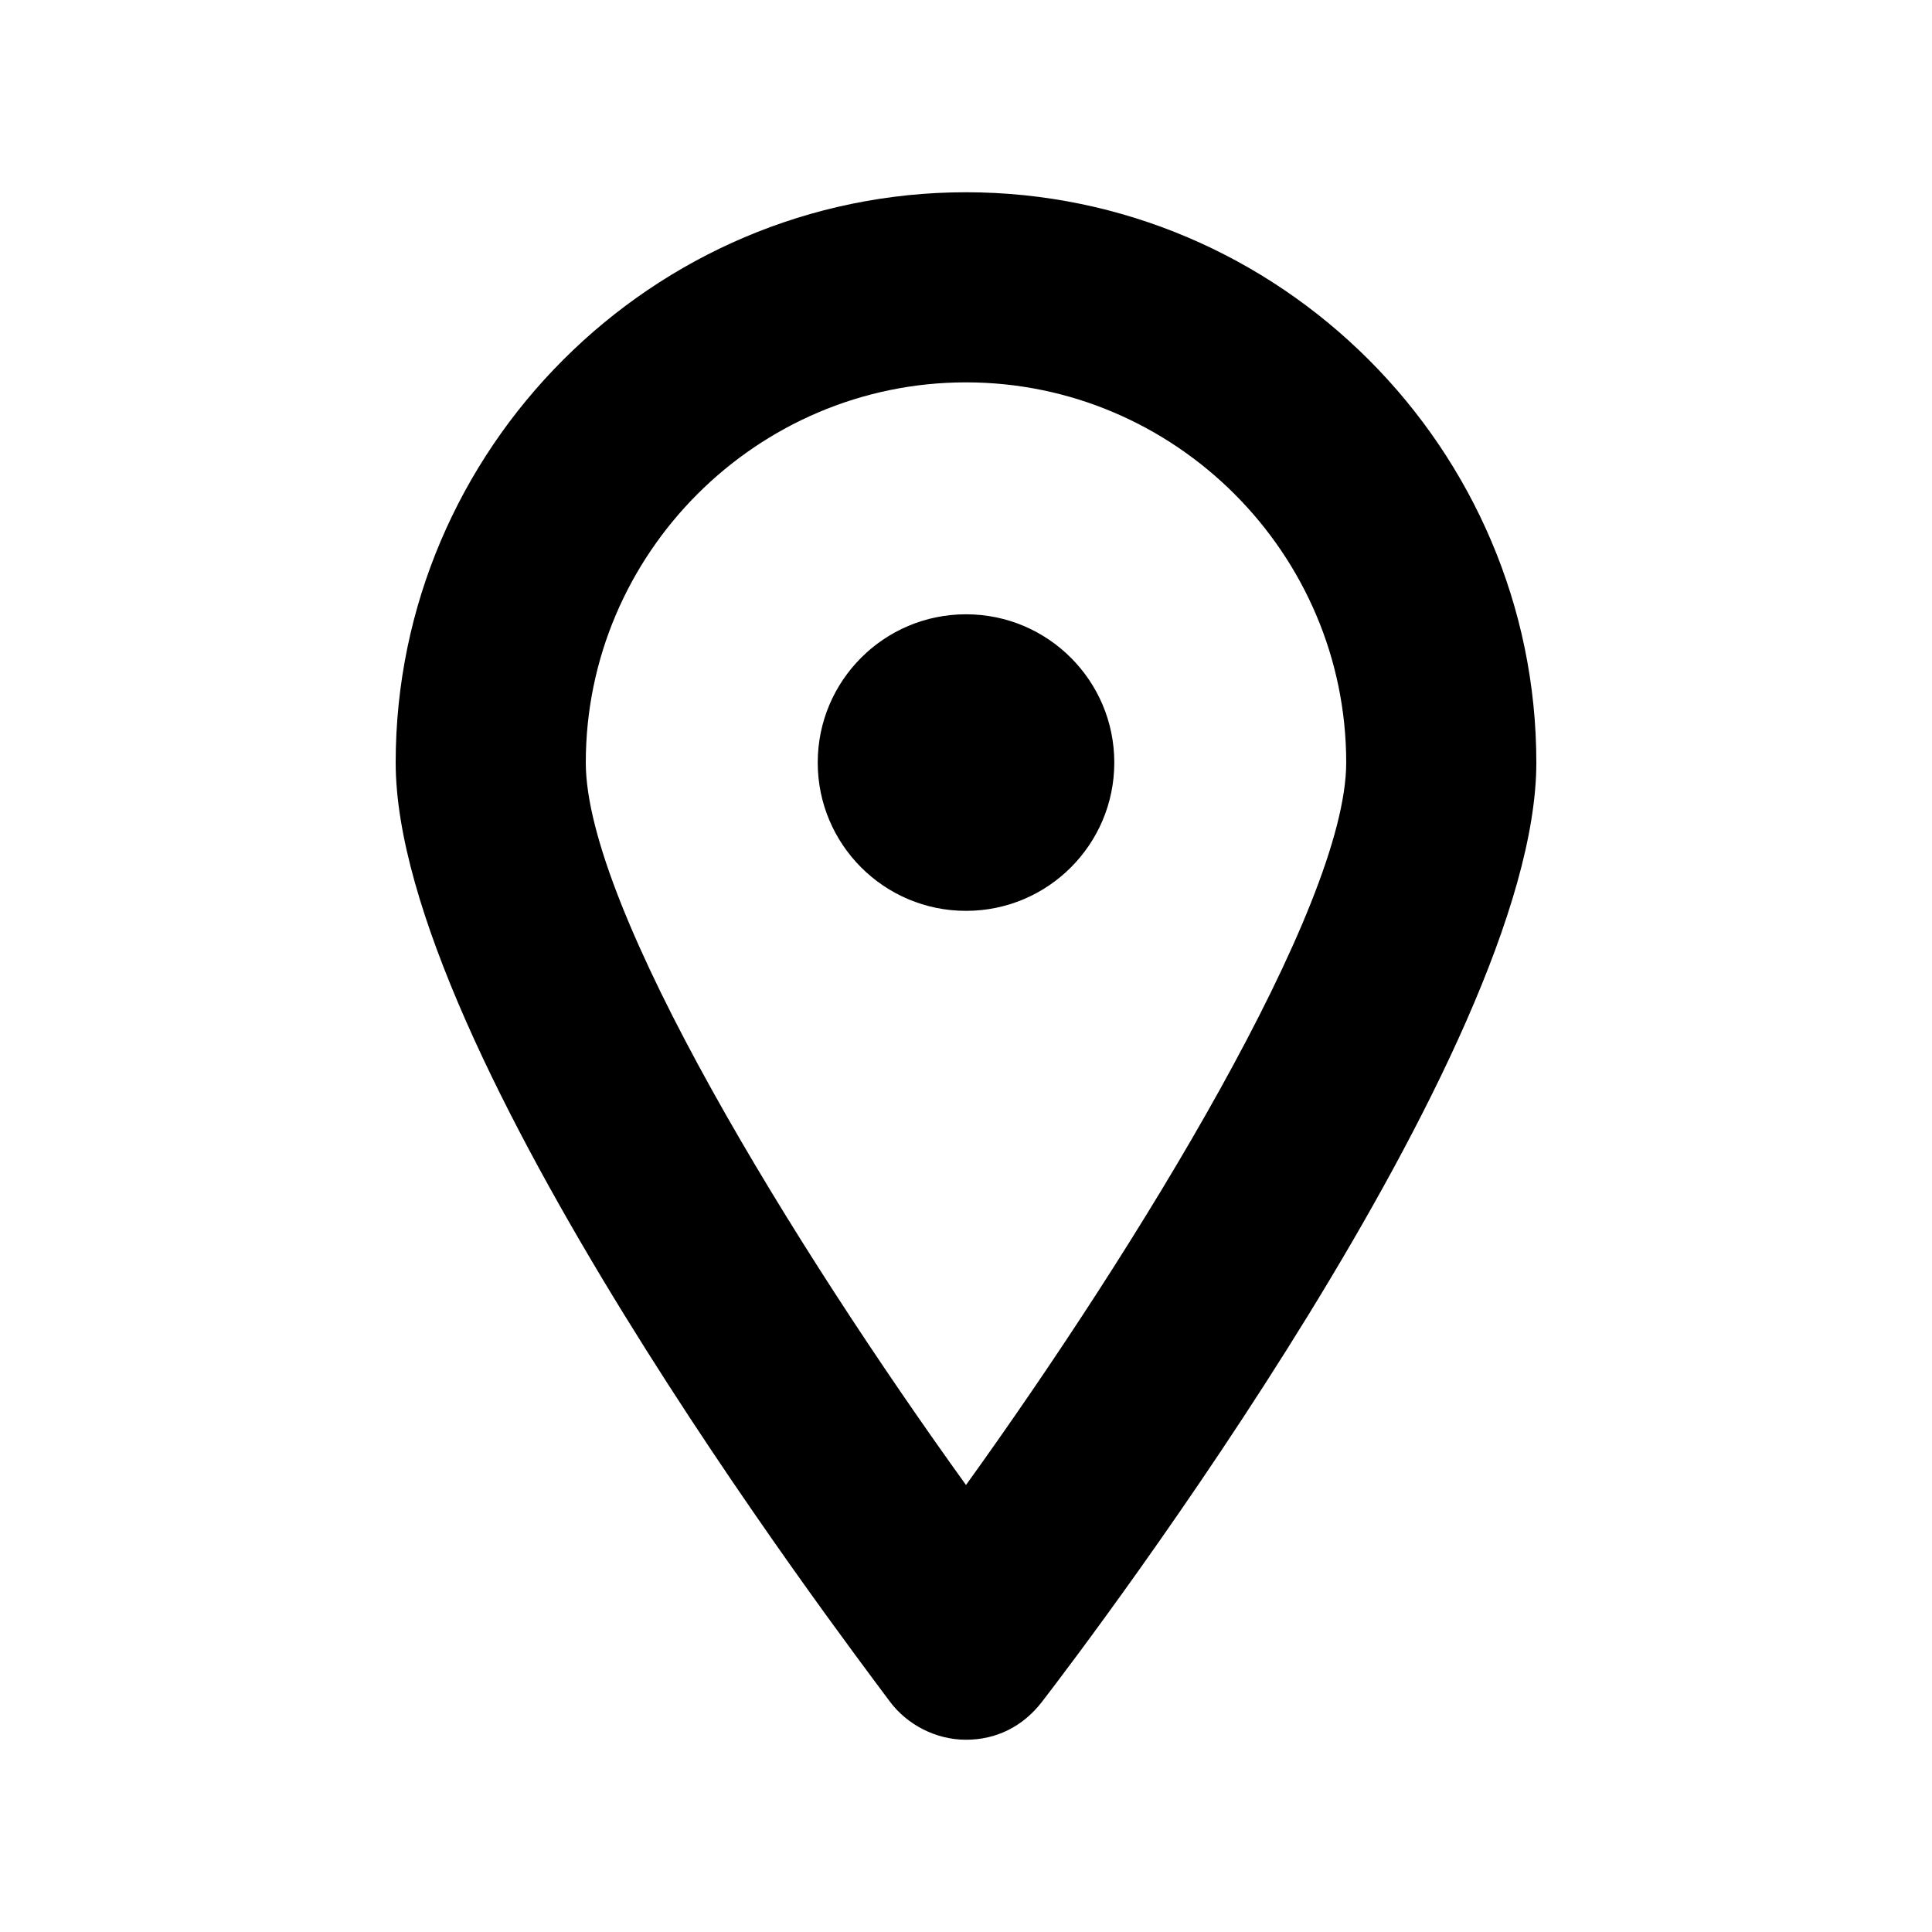 <?xml version="1.0" encoding="UTF-8"?>
<!-- The Best Svg Icon site in the world: iconSvg.co, Visit us! https://iconsvg.co -->
<svg fill="#000000" width="800px" height="800px" version="1.1" viewBox="144 144 512 512" xmlns="http://www.w3.org/2000/svg">
 <g>
  <path d="m400 194.95c-83.129 0-151.14 68.016-151.14 151.14 0 76.074 117.89 231.25 130.99 248.88 4.535 6.047 12.09 10.078 20.152 10.078s15.113-3.527 20.152-10.078c13.602-17.633 130.99-172.81 130.99-248.88-0.004-83.133-68.016-151.14-151.14-151.14zm0 342.59c-45.344-62.977-100.76-152.65-100.76-191.45 0-55.418 45.344-100.76 100.76-100.76s100.76 45.344 100.76 100.76c0 38.289-55.422 128.47-100.76 191.45z"/>
  <path d="m439.3 346.09c0 21.703-17.594 39.297-39.297 39.297s-39.297-17.594-39.297-39.297 17.594-39.297 39.297-39.297 39.297 17.594 39.297 39.297"/>
 </g>
</svg>